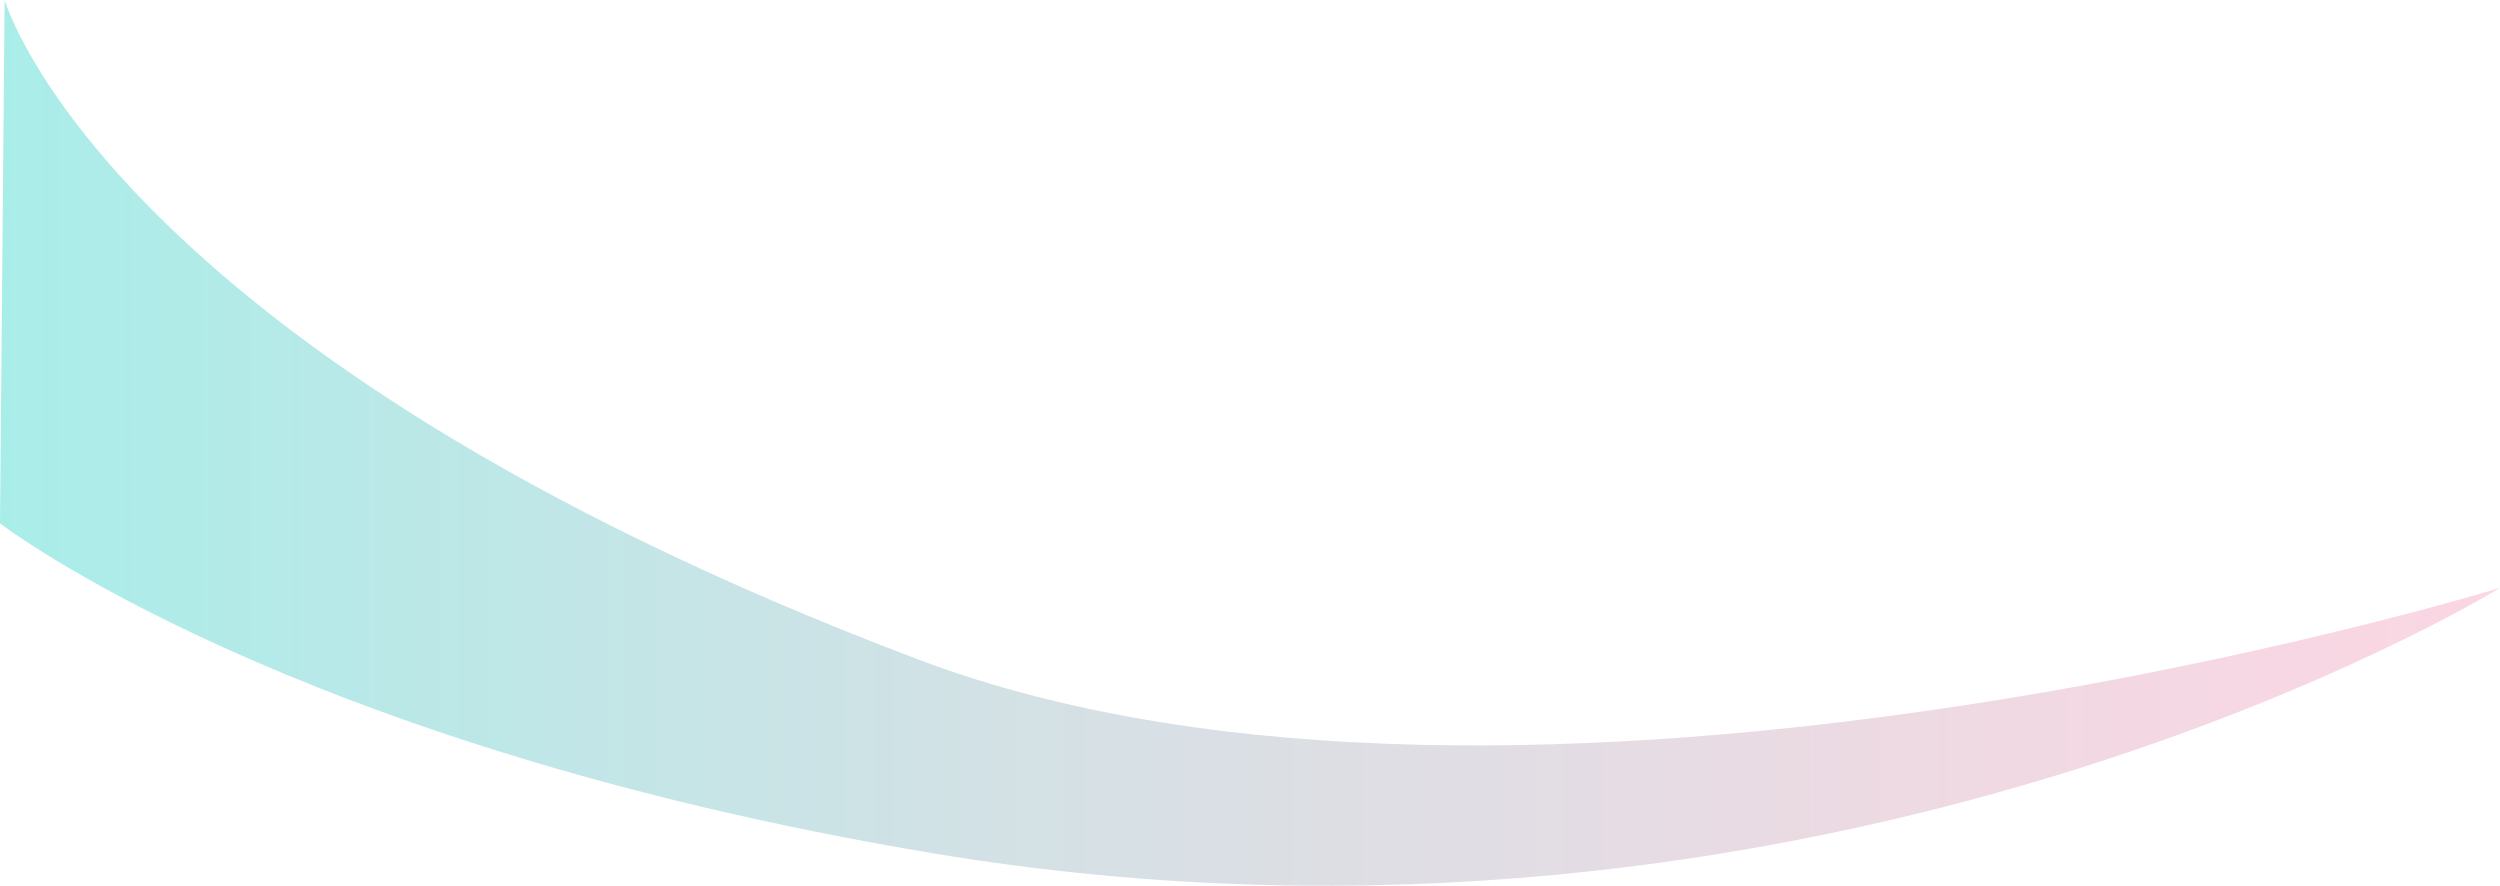 <?xml version="1.0" encoding="UTF-8"?>
<svg id="_レイヤー_1" data-name="レイヤー_1" xmlns="http://www.w3.org/2000/svg" xmlns:xlink="http://www.w3.org/1999/xlink" version="1.1" viewBox="0 0 1084 384">
  <!-- Generator: Adobe Illustrator 29.0.0, SVG Export Plug-In . SVG Version: 2.1.0 Build 186)  -->
  <defs>
    <style>
      .st0 {
        fill: url(#_名称未設定グラデーション_16);
        fill-rule: evenodd;
      }
    </style>
    <linearGradient id="_名称未設定グラデーション_16" data-name="名称未設定グラデーション 16" x1="0" y1="192" x2="1084" y2="192" gradientUnits="userSpaceOnUse">
      <stop offset="0" stop-color="#a9ede9"/>
      <stop offset=".4" stop-color="#d3e1e5"/>
      <stop offset=".8" stop-color="#f0d9e3"/>
      <stop offset="1" stop-color="#fbd6e3"/>
    </linearGradient>
  </defs>
  <path class="st0" d="M2,0s43.8,152.6,396,285.9c262.4,99.3,686-31,686-31,0,0-291.3,180-680,115C124.4,323.1,0,226.9,0,226.9L2,0Z"/>
</svg>